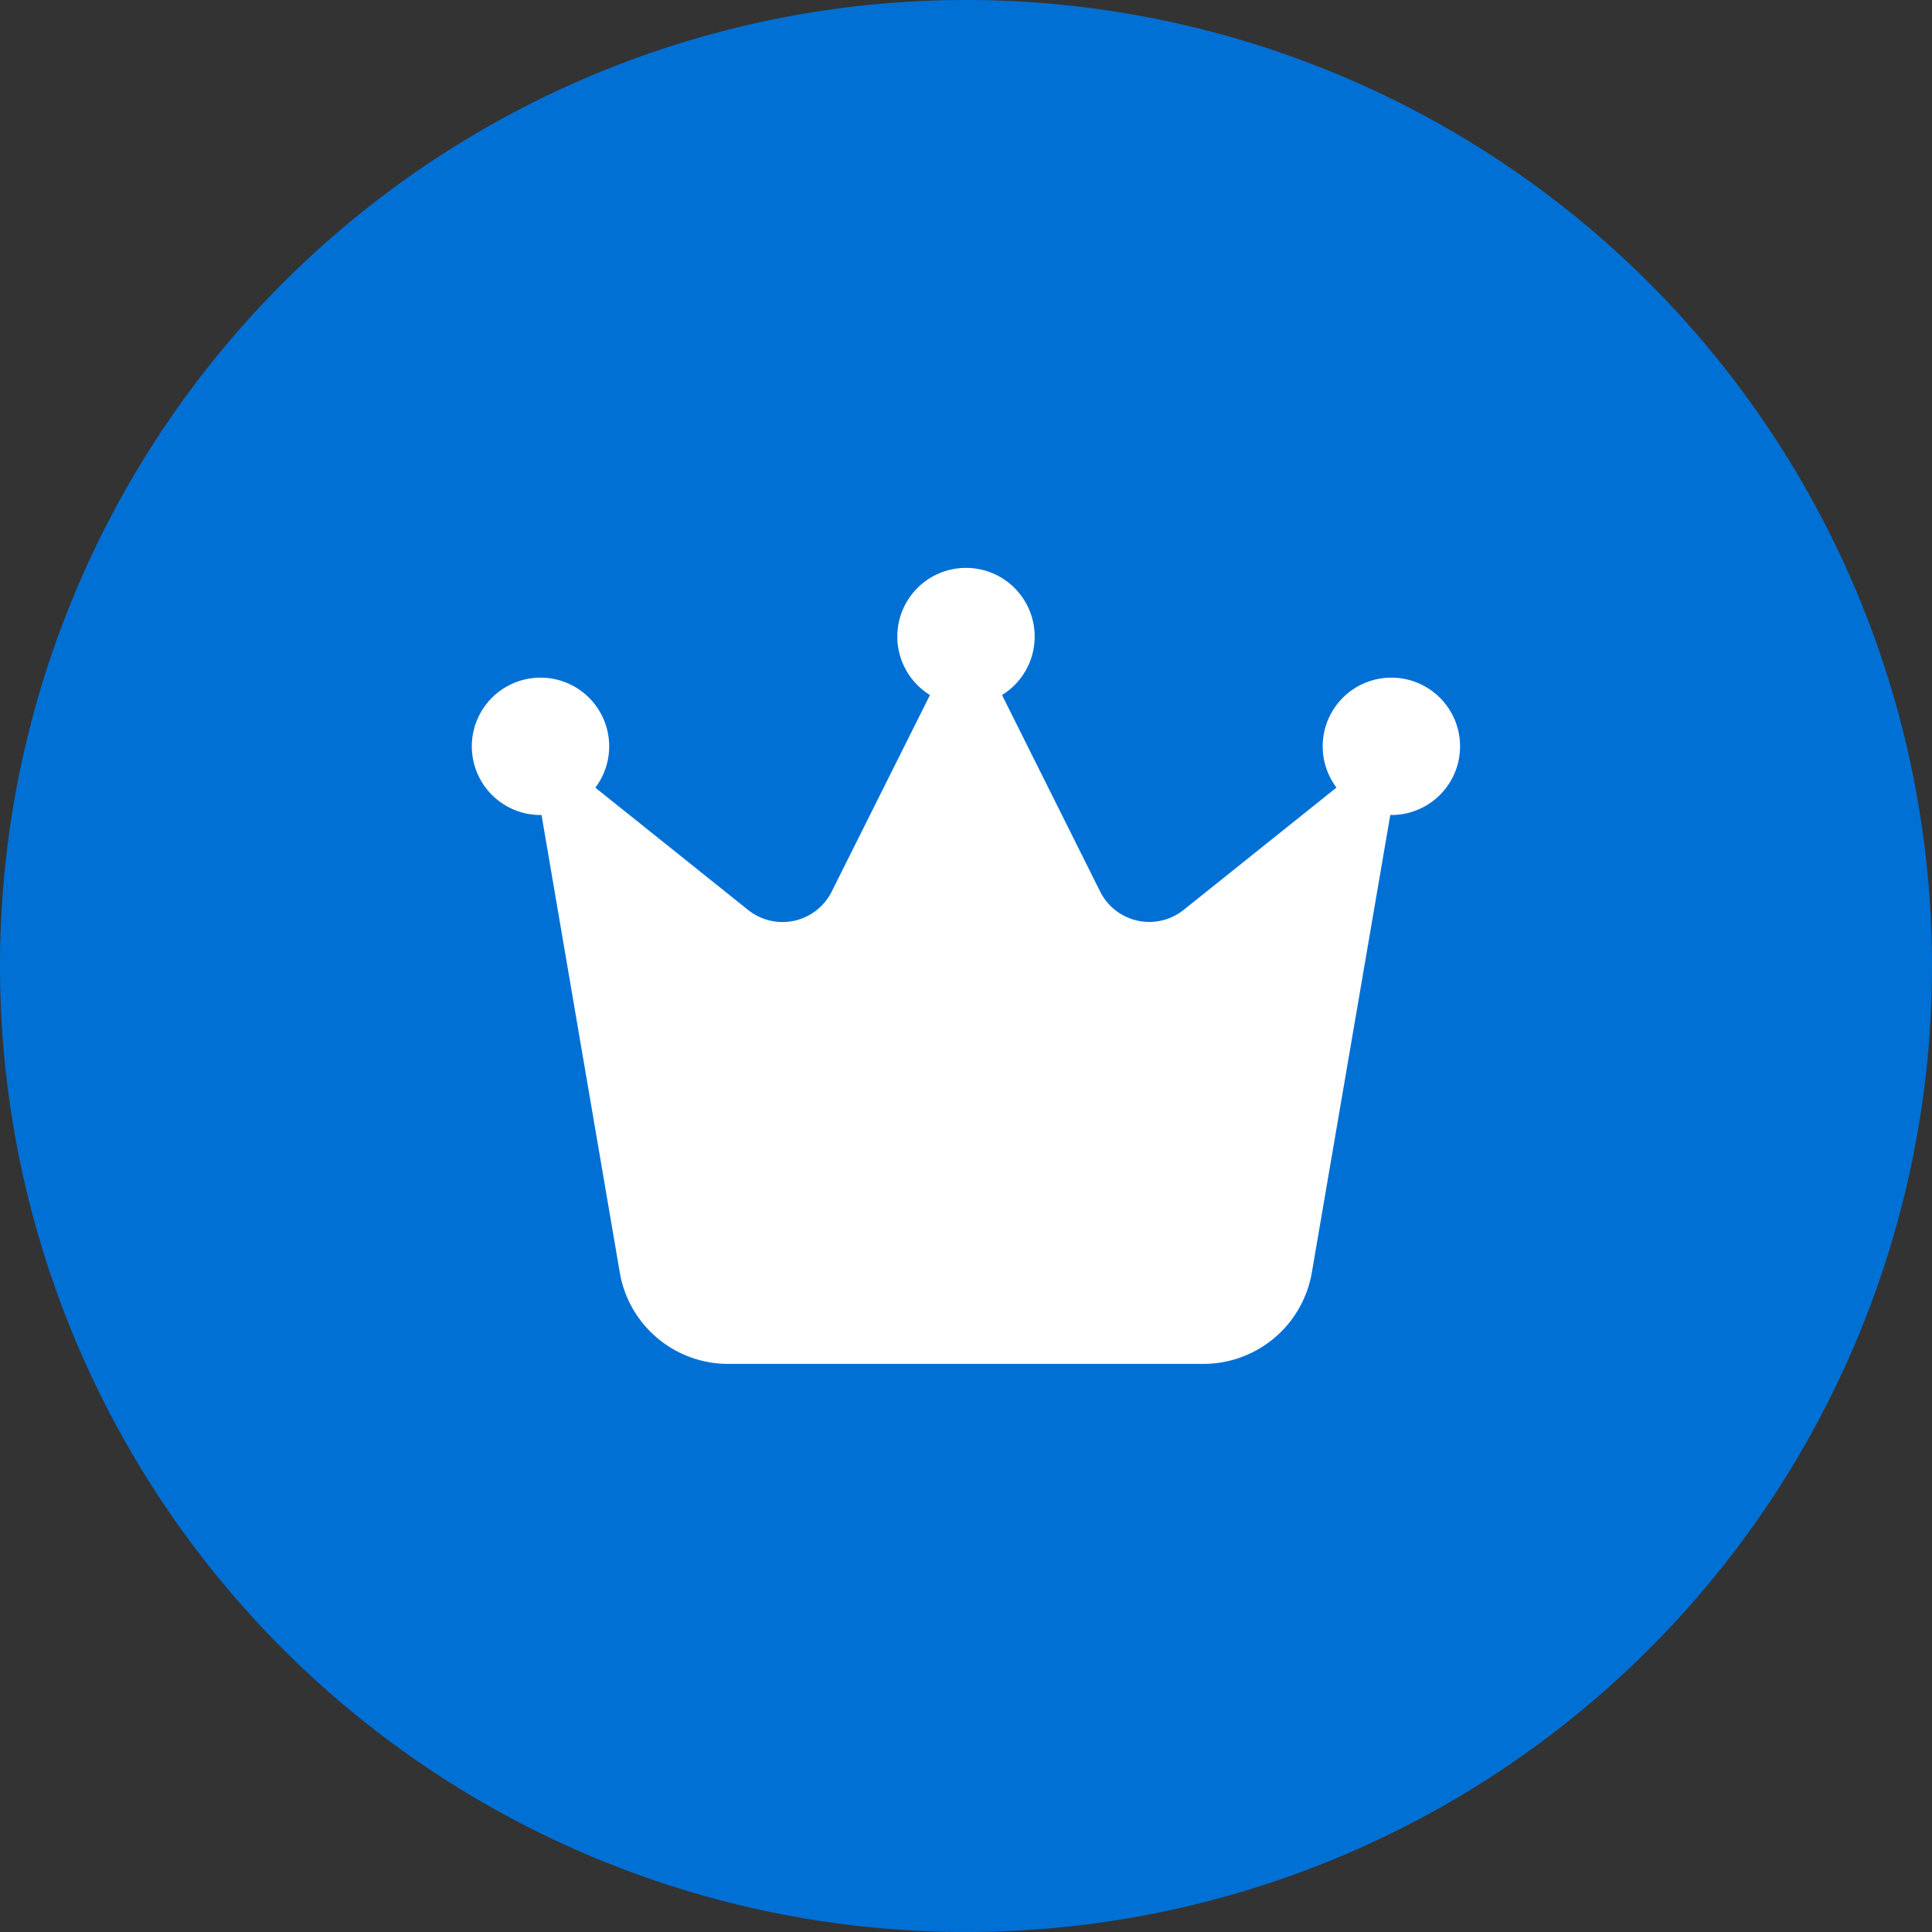 <svg data-name="Layer 2" xmlns="http://www.w3.org/2000/svg" width="20" height="20" viewBox="0 0 20 20">
    <rect x="0" y="0" width="20" height="20" fill="#333333" stroke="none"/>
    <path d="M10 0a10 10 0 1 0 10 10A10 10 0 0 0 10 0z" style="fill:#0170d5"/>
    <path data-name="Path 12" d="M130.515 151.834a.711.711 0 1 0-.746 0l-1.018 2.036a.569.569 0 0 1-.863.19l-1.583-1.267a.711.711 0 1 0-.569.283h.012l.812 4.748a1.138 1.138 0 0 0 1.121.934h4.919a1.139 1.139 0 0 0 1.12-.934l.814-4.748h.012a.711.711 0 1 0-.569-.284l-1.583 1.267a.569.569 0 0 1-.863-.19z" transform="translate(-120.142 -144.639)" style="fill:#fff"/>
</svg>
